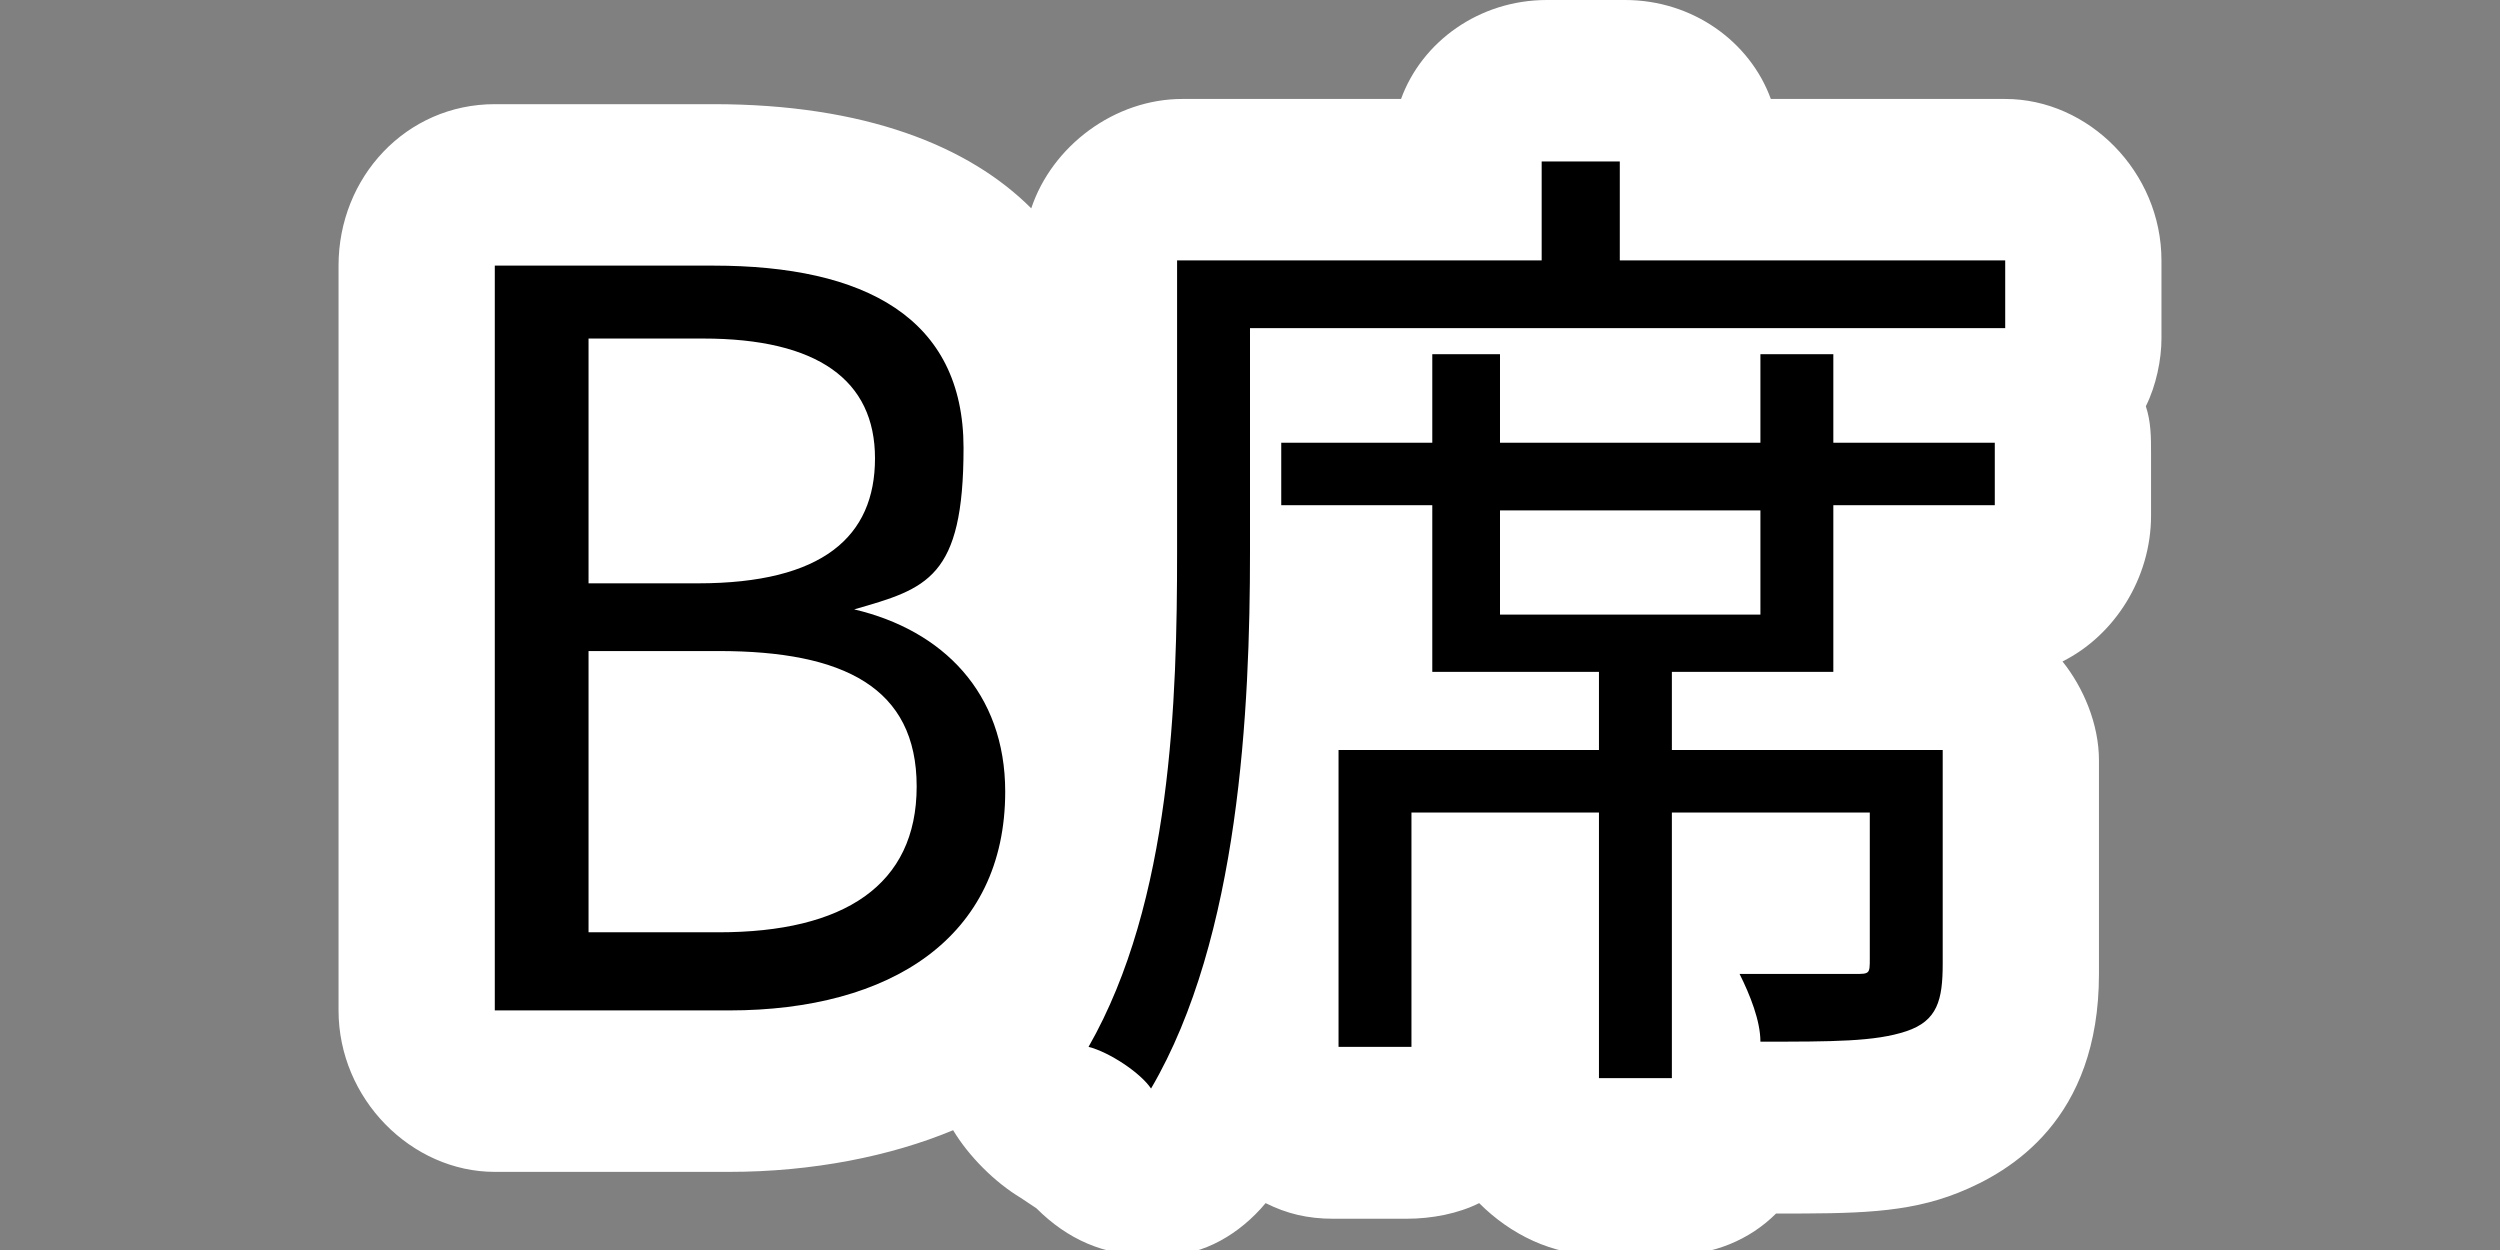 <?xml version="1.0" encoding="UTF-8"?>
<svg id="_レイヤー_1" data-name="レイヤー 1" xmlns="http://www.w3.org/2000/svg" version="1.1" viewBox="0 0 48 24">
  <rect x="0" y="0" width="48" height="24" fill="#808080" stroke="none"/>
  <defs>
    <style>
      .cls-1 {
        fill: #000;
      }

      .cls-1, .cls-2 {
        stroke-width: 0px;
      }

      .cls-2 {
        fill: #fff;
      }
    </style>
  </defs>
  <path class="cls-2" d="M41.5,5c0-1.7-1.4-3.1-3-3.1h-4.5c-.4-1.1-1.5-1.9-2.8-1.9h-1.5c-1.3,0-2.4.8-2.8,1.9h-4.2c-1.3,0-2.5.9-2.9,2.1-1.2-1.2-3.2-2-6.1-2h-4.2c-1.7,0-3,1.4-3,3.1v14.3c0,1.7,1.4,3.1,3,3.1h4.5c1.6,0,3.1-.3,4.3-.8.3.5.8,1,1.3,1.3,0,0,.3.2.3.2.6.6,1.3.9,2.1.9s.2,0,.4,0c.7,0,1.4-.4,1.9-1,.4.2.8.3,1.3.3h1.4c.5,0,1-.1,1.4-.3.6.6,1.4,1,2.3,1h1.4c.8,0,1.5-.3,2-.8,1.5,0,2.5,0,3.5-.4,1-.4,2.7-1.4,2.7-4.2v-4.1c0-.7-.3-1.4-.7-1.9,1-.5,1.7-1.6,1.7-2.8v-1.2c0-.3,0-.6-.1-.9.2-.4.3-.9.3-1.3v-1.3Z"/>
  <g>
    <path class="cls-1" d="M9.5,5.1h4.2c2.9,0,4.8,1,4.8,3.5s-.7,2.7-2.1,3.1h0c1.7.4,2.9,1.6,2.9,3.5,0,2.8-2.2,4.2-5.3,4.2h-4.5V5.1ZM13.4,11.2c2.4,0,3.4-.9,3.4-2.4s-1.1-2.3-3.3-2.3h-2.2v4.7h2.1ZM13.8,17.9c2.4,0,3.8-.9,3.8-2.8s-1.4-2.6-3.8-2.6h-2.5v5.4h2.5Z"/>
    <path class="cls-1" d="M38.5,5v1.3h-14.5v4.3c0,3-.2,7.4-1.9,10.3-.2-.3-.8-.7-1.2-.8,1.6-2.8,1.7-6.7,1.7-9.5v-5.6h7v-1.9h1.5v1.9h7.3ZM35.2,8.5h3.1v1.2h-3.1v3.2h-3.1v1.5h5.2v4.1c0,.7-.1,1.1-.7,1.3-.6.2-1.4.2-2.8.2,0-.4-.2-.9-.4-1.3,1,0,1.9,0,2.2,0,.3,0,.3,0,.3-.3v-2.8h-3.8v5.1h-1.4v-5.1h-3.6v4.5h-1.4v-5.7h5v-1.5h-3.2v-3.2h-2.9v-1.2h2.9v-1.7h1.3v1.7h5v-1.7h1.4v1.7ZM33.8,9.8h-5v2h5v-2Z"/>
  </g>
</svg>
